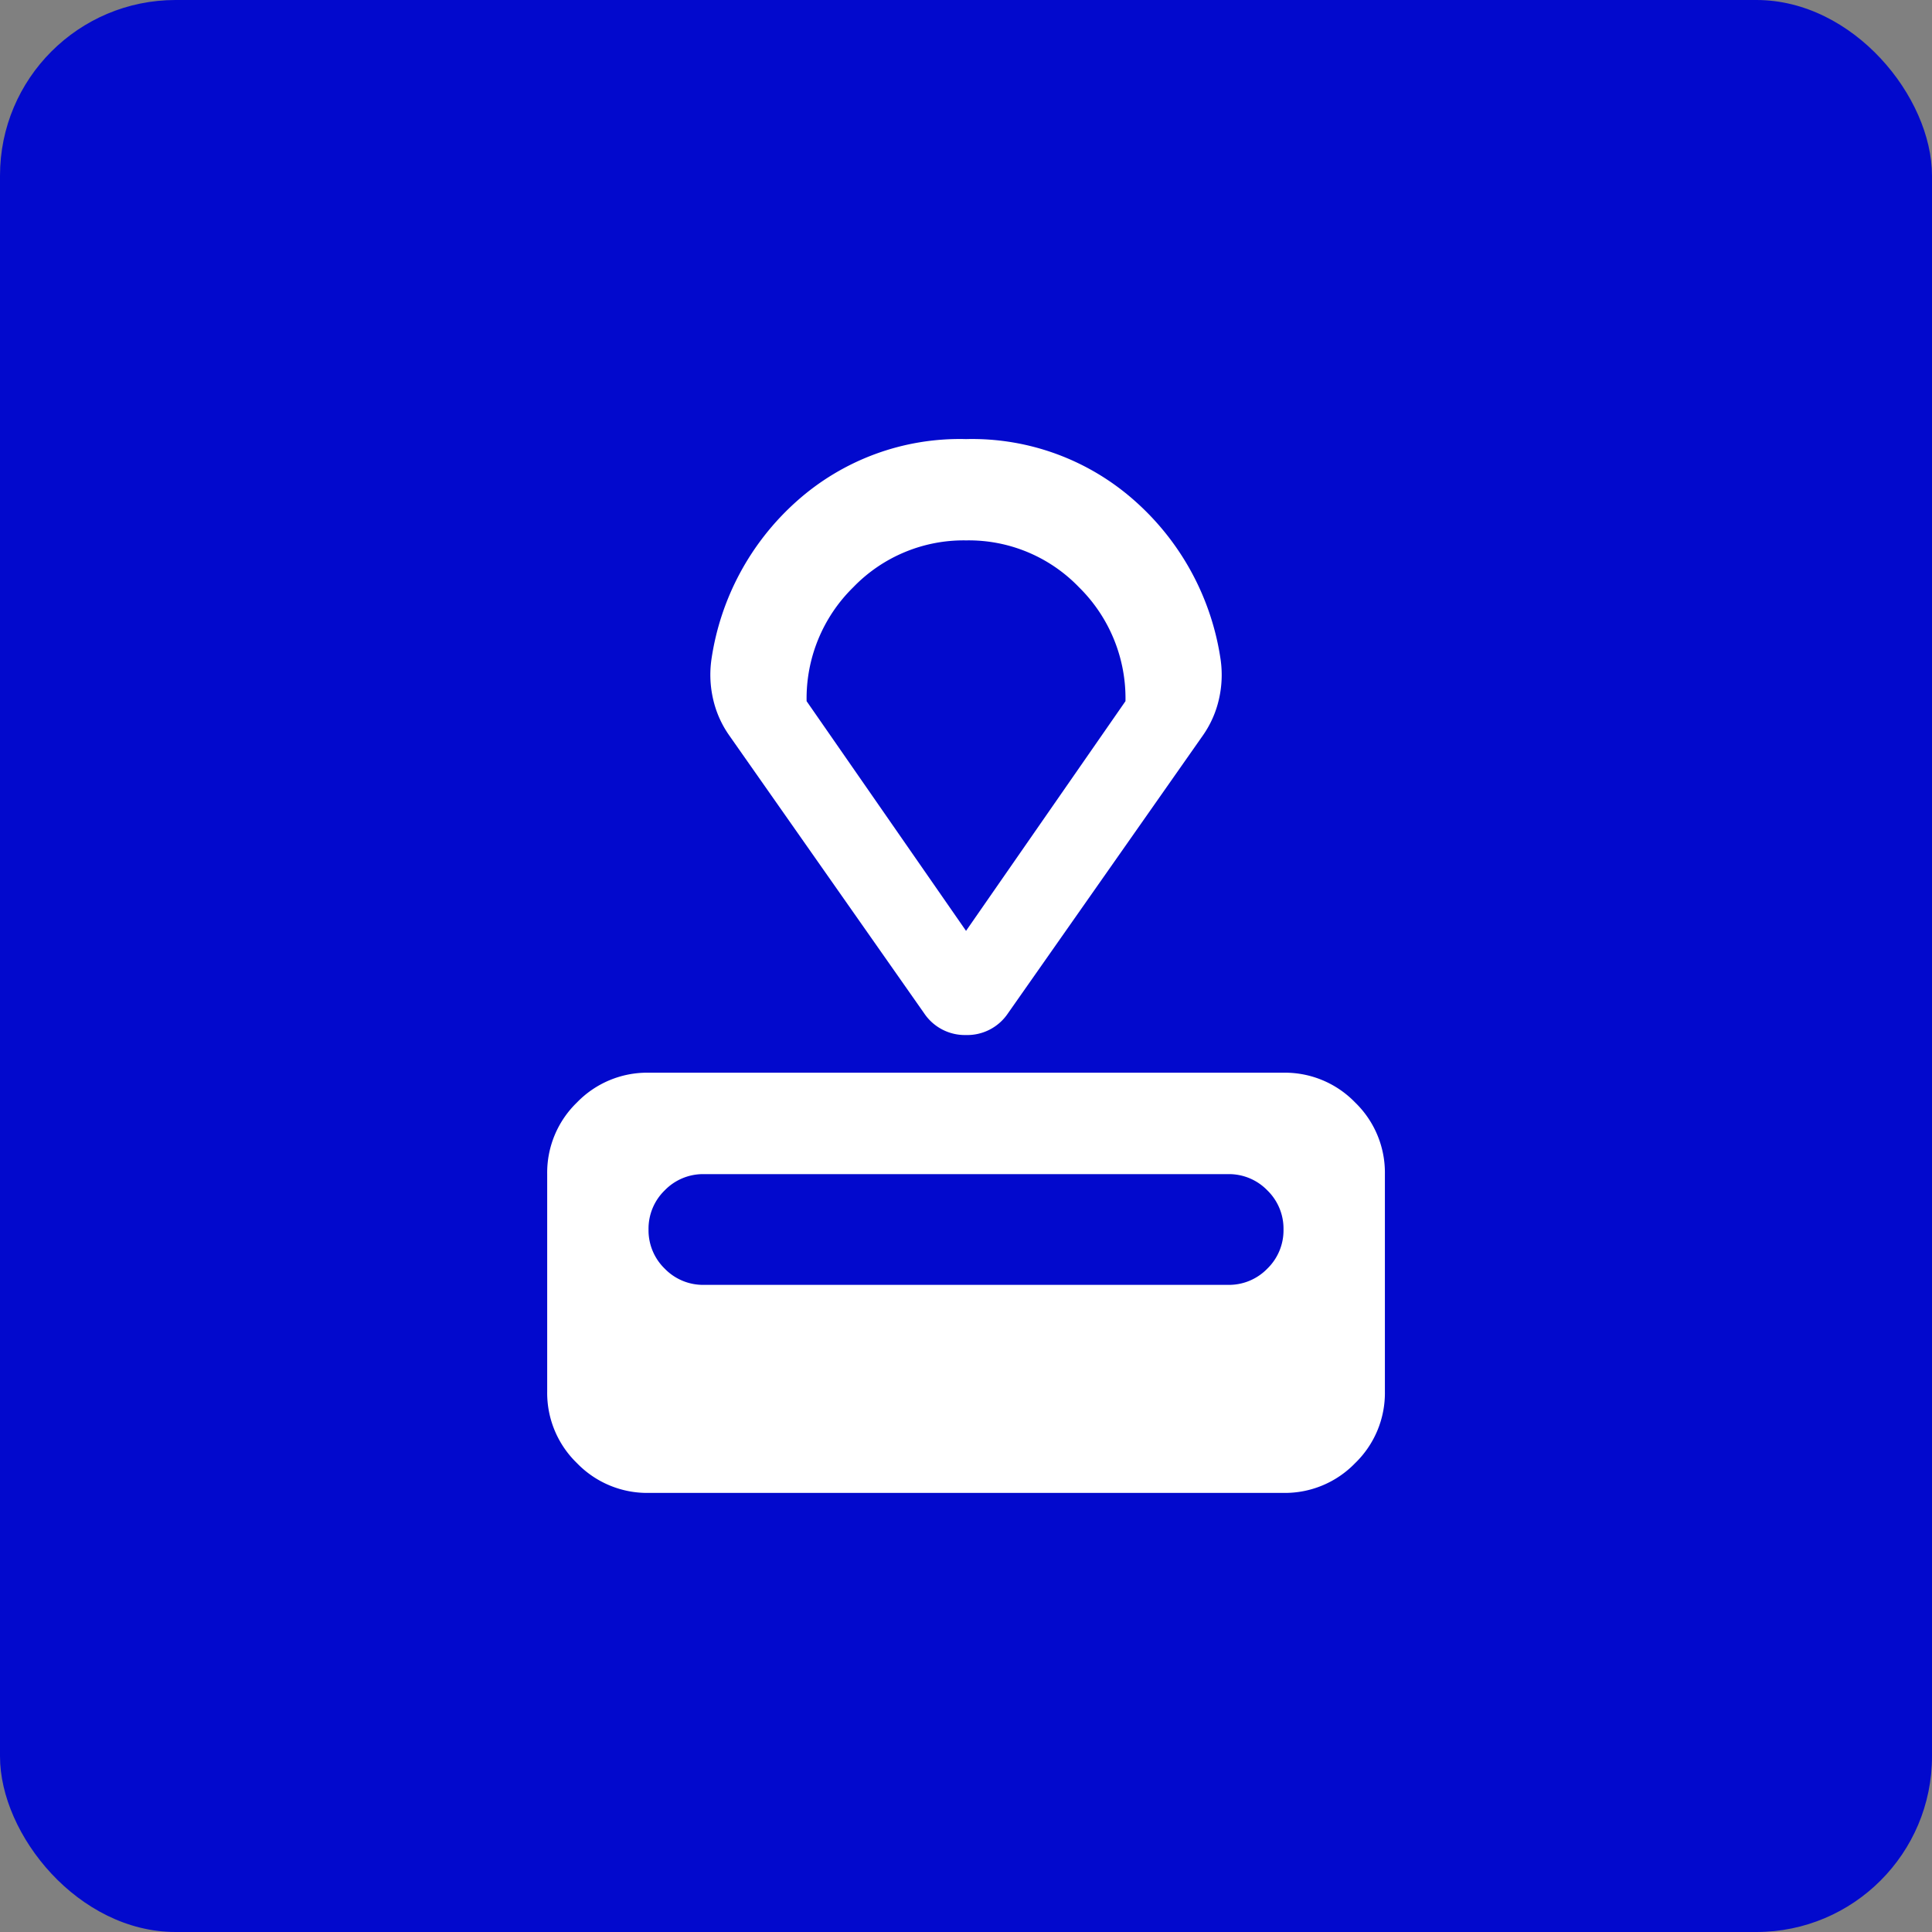 <svg xmlns="http://www.w3.org/2000/svg" width="44" height="44" viewBox="0 0 44 44">
  <rect x="0" y="0" width="44" height="44" fill="#808080" stroke="none"/>
  <g id="Group_164" data-name="Group 164" transform="translate(-1112 -34)">
    <rect id="Rectangle_4" data-name="Rectangle 4" width="44" height="44" rx="4" transform="translate(1112 34)" fill="#0209cd"/>
    <path id="approval_24dp_5F6368_FILL0_wght400_GRAD-25_opsz24" d="M172.308-846a2.222,2.222,0,0,1-1.63-.678,2.222,2.222,0,0,1-.678-1.63v-4.954a2.222,2.222,0,0,1,.678-1.63,2.222,2.222,0,0,1,1.63-.678h14.462a2.222,2.222,0,0,1,1.63.678,2.222,2.222,0,0,1,.678,1.63v4.954a2.222,2.222,0,0,1-.678,1.63,2.222,2.222,0,0,1-1.63.678Zm1.262-4.738h11.938a1.216,1.216,0,0,0,.892-.369,1.216,1.216,0,0,0,.369-.892,1.216,1.216,0,0,0-.369-.892,1.216,1.216,0,0,0-.892-.369H173.569a1.216,1.216,0,0,0-.892.369,1.216,1.216,0,0,0-.369.892,1.216,1.216,0,0,0,.369.892A1.216,1.216,0,0,0,173.569-850.738Zm5.015-6.185-4.446-6.338a2.33,2.33,0,0,1-.359-.811,2.474,2.474,0,0,1-.041-.9,5.985,5.985,0,0,1,1.938-3.608A5.573,5.573,0,0,1,179.538-870a5.573,5.573,0,0,1,3.862,1.423,5.985,5.985,0,0,1,1.938,3.608,2.474,2.474,0,0,1-.041.9,2.33,2.33,0,0,1-.359.811l-4.446,6.338a1.115,1.115,0,0,1-.954.492A1.115,1.115,0,0,1,178.585-856.923Zm.954-1.877,3.631-5.231a3.548,3.548,0,0,0-1.058-2.594,3.481,3.481,0,0,0-2.569-1.068,3.493,3.493,0,0,0-2.573,1.068,3.542,3.542,0,0,0-1.062,2.594ZM179.538-863.246Z" transform="translate(954.462 914)" fill="#fff"/>
  </g>
</svg>
